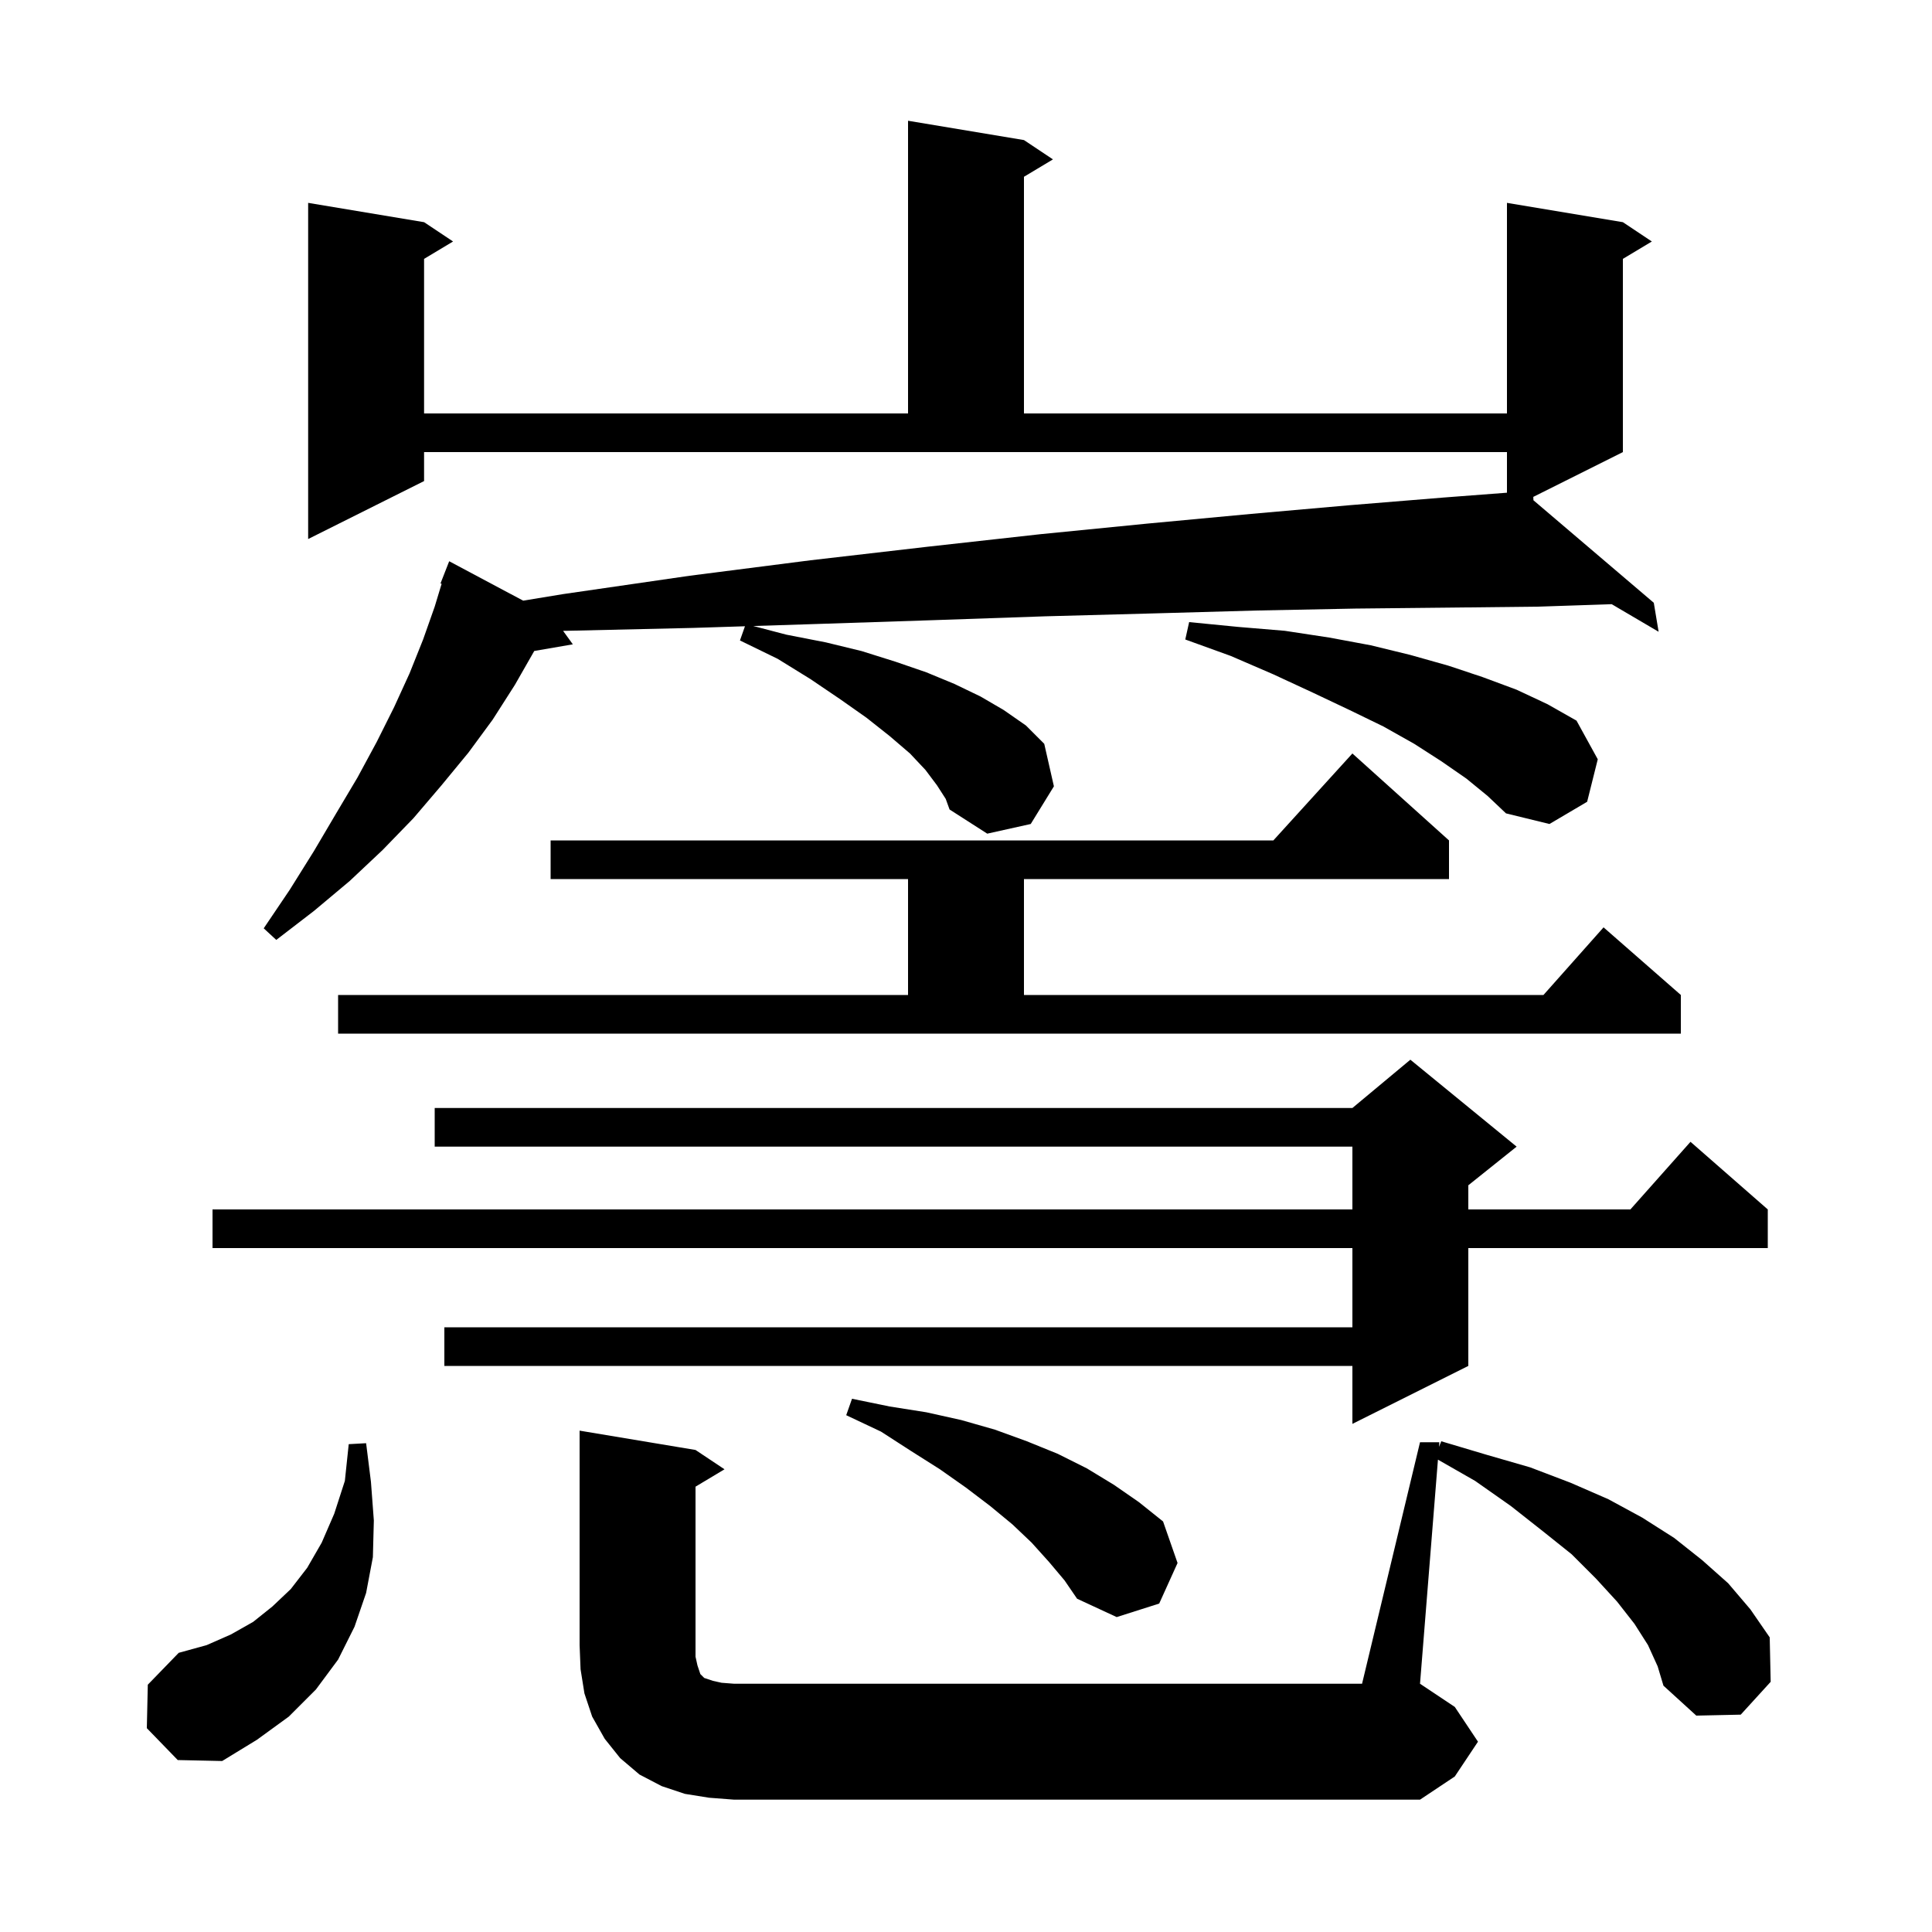 <svg xmlns="http://www.w3.org/2000/svg" xmlns:xlink="http://www.w3.org/1999/xlink" version="1.1" baseProfile="full" viewBox="0 0 200 200" width="200" height="200"><g fill="currentColor"><path d="M 147.0 149.3 L 149.0 149.3 L 148.962 149.779 L 149.2 149.2 L 153.9 150.6 L 158.4 151.9 L 162.6 153.5 L 166.5 155.2 L 170.0 157.1 L 173.3 159.2 L 176.2 161.5 L 178.9 163.9 L 181.2 166.6 L 183.2 169.5 L 183.3 174.1 L 180.2 177.5 L 175.6 177.6 L 172.2 174.5 L 171.6 172.5 L 170.6 170.3 L 169.2 168.1 L 167.4 165.8 L 165.2 163.4 L 162.7 160.9 L 159.7 158.5 L 156.4 155.9 L 152.7 153.3 L 148.856 151.103 L 147.0 174.3 L 150.6 176.7 L 153.0 180.3 L 150.6 183.9 L 147.0 186.3 L 76.0 186.3 L 73.4 186.1 L 70.9 185.7 L 68.5 184.9 L 66.2 183.7 L 64.2 182.0 L 62.6 180.0 L 61.3 177.7 L 60.5 175.3 L 60.1 172.8 L 60.0 170.3 L 60.0 148.1 L 72.0 150.1 L 75.0 152.1 L 72.0 153.9 L 72.0 171.5 L 72.2 172.4 L 72.5 173.3 L 72.9 173.7 L 73.8 174.0 L 74.7 174.2 L 76.0 174.3 L 141.0 174.3 Z M 15.2 178.9 L 15.3 174.4 L 18.5 171.1 L 21.4 170.3 L 23.9 169.2 L 26.2 167.9 L 28.2 166.3 L 30.1 164.5 L 31.8 162.3 L 33.3 159.7 L 34.6 156.7 L 35.7 153.3 L 36.1 149.5 L 37.9 149.4 L 38.4 153.4 L 38.7 157.4 L 38.6 161.2 L 37.9 164.9 L 36.7 168.4 L 35.0 171.8 L 32.7 174.9 L 29.9 177.7 L 26.6 180.1 L 23.0 182.3 L 18.4 182.2 Z M 108.6 161.7 L 106.8 159.7 L 104.8 157.8 L 102.5 155.9 L 100.0 154.0 L 97.3 152.1 L 94.3 150.2 L 91.2 148.2 L 87.6 146.5 L 88.2 144.8 L 92.1 145.6 L 95.9 146.2 L 99.5 147.0 L 103.0 148.0 L 106.3 149.2 L 109.5 150.5 L 112.5 152.0 L 115.3 153.7 L 117.9 155.5 L 120.4 157.5 L 121.9 161.8 L 120.0 166.0 L 115.6 167.4 L 111.5 165.5 L 110.2 163.6 Z M 157.0 118.7 L 152.0 122.7 L 152.0 125.2 L 168.778 125.2 L 175.0 118.2 L 183.0 125.2 L 183.0 129.2 L 152.0 129.2 L 152.0 141.4 L 140.0 147.4 L 140.0 141.4 L 46.0 141.4 L 46.0 137.4 L 140.0 137.4 L 140.0 129.2 L 22.0 129.2 L 22.0 125.2 L 140.0 125.2 L 140.0 118.7 L 45.0 118.7 L 45.0 114.7 L 140.0 114.7 L 146.0 109.7 Z M 35.0 103.0 L 94.0 103.0 L 94.0 91.0 L 57.0 91.0 L 57.0 87.0 L 131.818 87.0 L 140.0 78.0 L 150.0 87.0 L 150.0 91.0 L 106.0 91.0 L 106.0 103.0 L 159.778 103.0 L 166.0 96.0 L 174.0 103.0 L 174.0 107.0 L 35.0 107.0 Z M 97.0 81.3 L 95.8 79.7 L 94.2 78.0 L 92.1 76.2 L 89.7 74.3 L 87.0 72.4 L 83.9 70.3 L 80.5 68.2 L 76.6 66.3 L 77.118 64.831 L 71.8 65.0 L 58.7 65.3 L 58.291 65.306 L 59.3 66.7 L 55.306 67.389 L 55.3 67.4 L 53.3 70.9 L 51.0 74.5 L 48.5 77.9 L 45.7 81.3 L 42.8 84.7 L 39.6 88.0 L 36.2 91.2 L 32.5 94.3 L 28.6 97.3 L 27.3 96.1 L 30.0 92.1 L 32.5 88.1 L 34.8 84.2 L 37.0 80.5 L 39.0 76.8 L 40.8 73.2 L 42.4 69.7 L 43.8 66.2 L 45.0 62.8 L 45.717 60.434 L 45.6 60.4 L 46.5 58.1 L 54.159 62.18 L 58.3 61.5 L 71.4 59.6 L 83.9 58.0 L 96.0 56.6 L 107.7 55.3 L 118.8 54.2 L 129.5 53.2 L 139.7 52.3 L 149.5 51.5 L 156.0 51.005 L 156.0 46.8 L 43.9 46.8 L 43.9 49.8 L 31.9 55.8 L 31.9 21.0 L 43.9 23.0 L 46.9 25.0 L 43.9 26.8 L 43.9 42.8 L 94.0 42.8 L 94.0 12.5 L 106.0 14.5 L 109.0 16.5 L 106.0 18.3 L 106.0 42.8 L 156.0 42.8 L 156.0 21.0 L 168.0 23.0 L 171.0 25.0 L 168.0 26.8 L 168.0 46.8 L 158.727 51.437 L 158.741 51.787 L 171.2 62.4 L 171.7 65.4 L 166.841 62.545 L 159.2 62.8 L 150.0 62.9 L 140.3 63.0 L 130.1 63.2 L 119.4 63.5 L 108.2 63.8 L 96.6 64.2 L 84.4 64.6 L 77.978 64.804 L 81.4 65.7 L 85.5 66.5 L 89.2 67.4 L 92.7 68.5 L 95.9 69.6 L 98.8 70.8 L 101.5 72.1 L 103.9 73.5 L 106.2 75.1 L 108.1 77.0 L 109.1 81.4 L 106.7 85.3 L 102.2 86.3 L 98.3 83.8 L 97.9 82.7 Z M 151.8 80.6 L 149.2 78.8 L 146.4 77.0 L 143.2 75.2 L 139.7 73.5 L 135.9 71.7 L 131.8 69.8 L 127.4 67.9 L 122.7 66.2 L 123.1 64.4 L 128.2 64.9 L 133.0 65.3 L 137.6 66.0 L 141.9 66.8 L 146.0 67.8 L 149.9 68.9 L 153.5 70.1 L 157.0 71.4 L 160.2 72.9 L 163.2 74.6 L 165.4 78.6 L 164.3 83.0 L 160.4 85.3 L 155.9 84.2 L 154.0 82.4 Z "/></g></svg>
